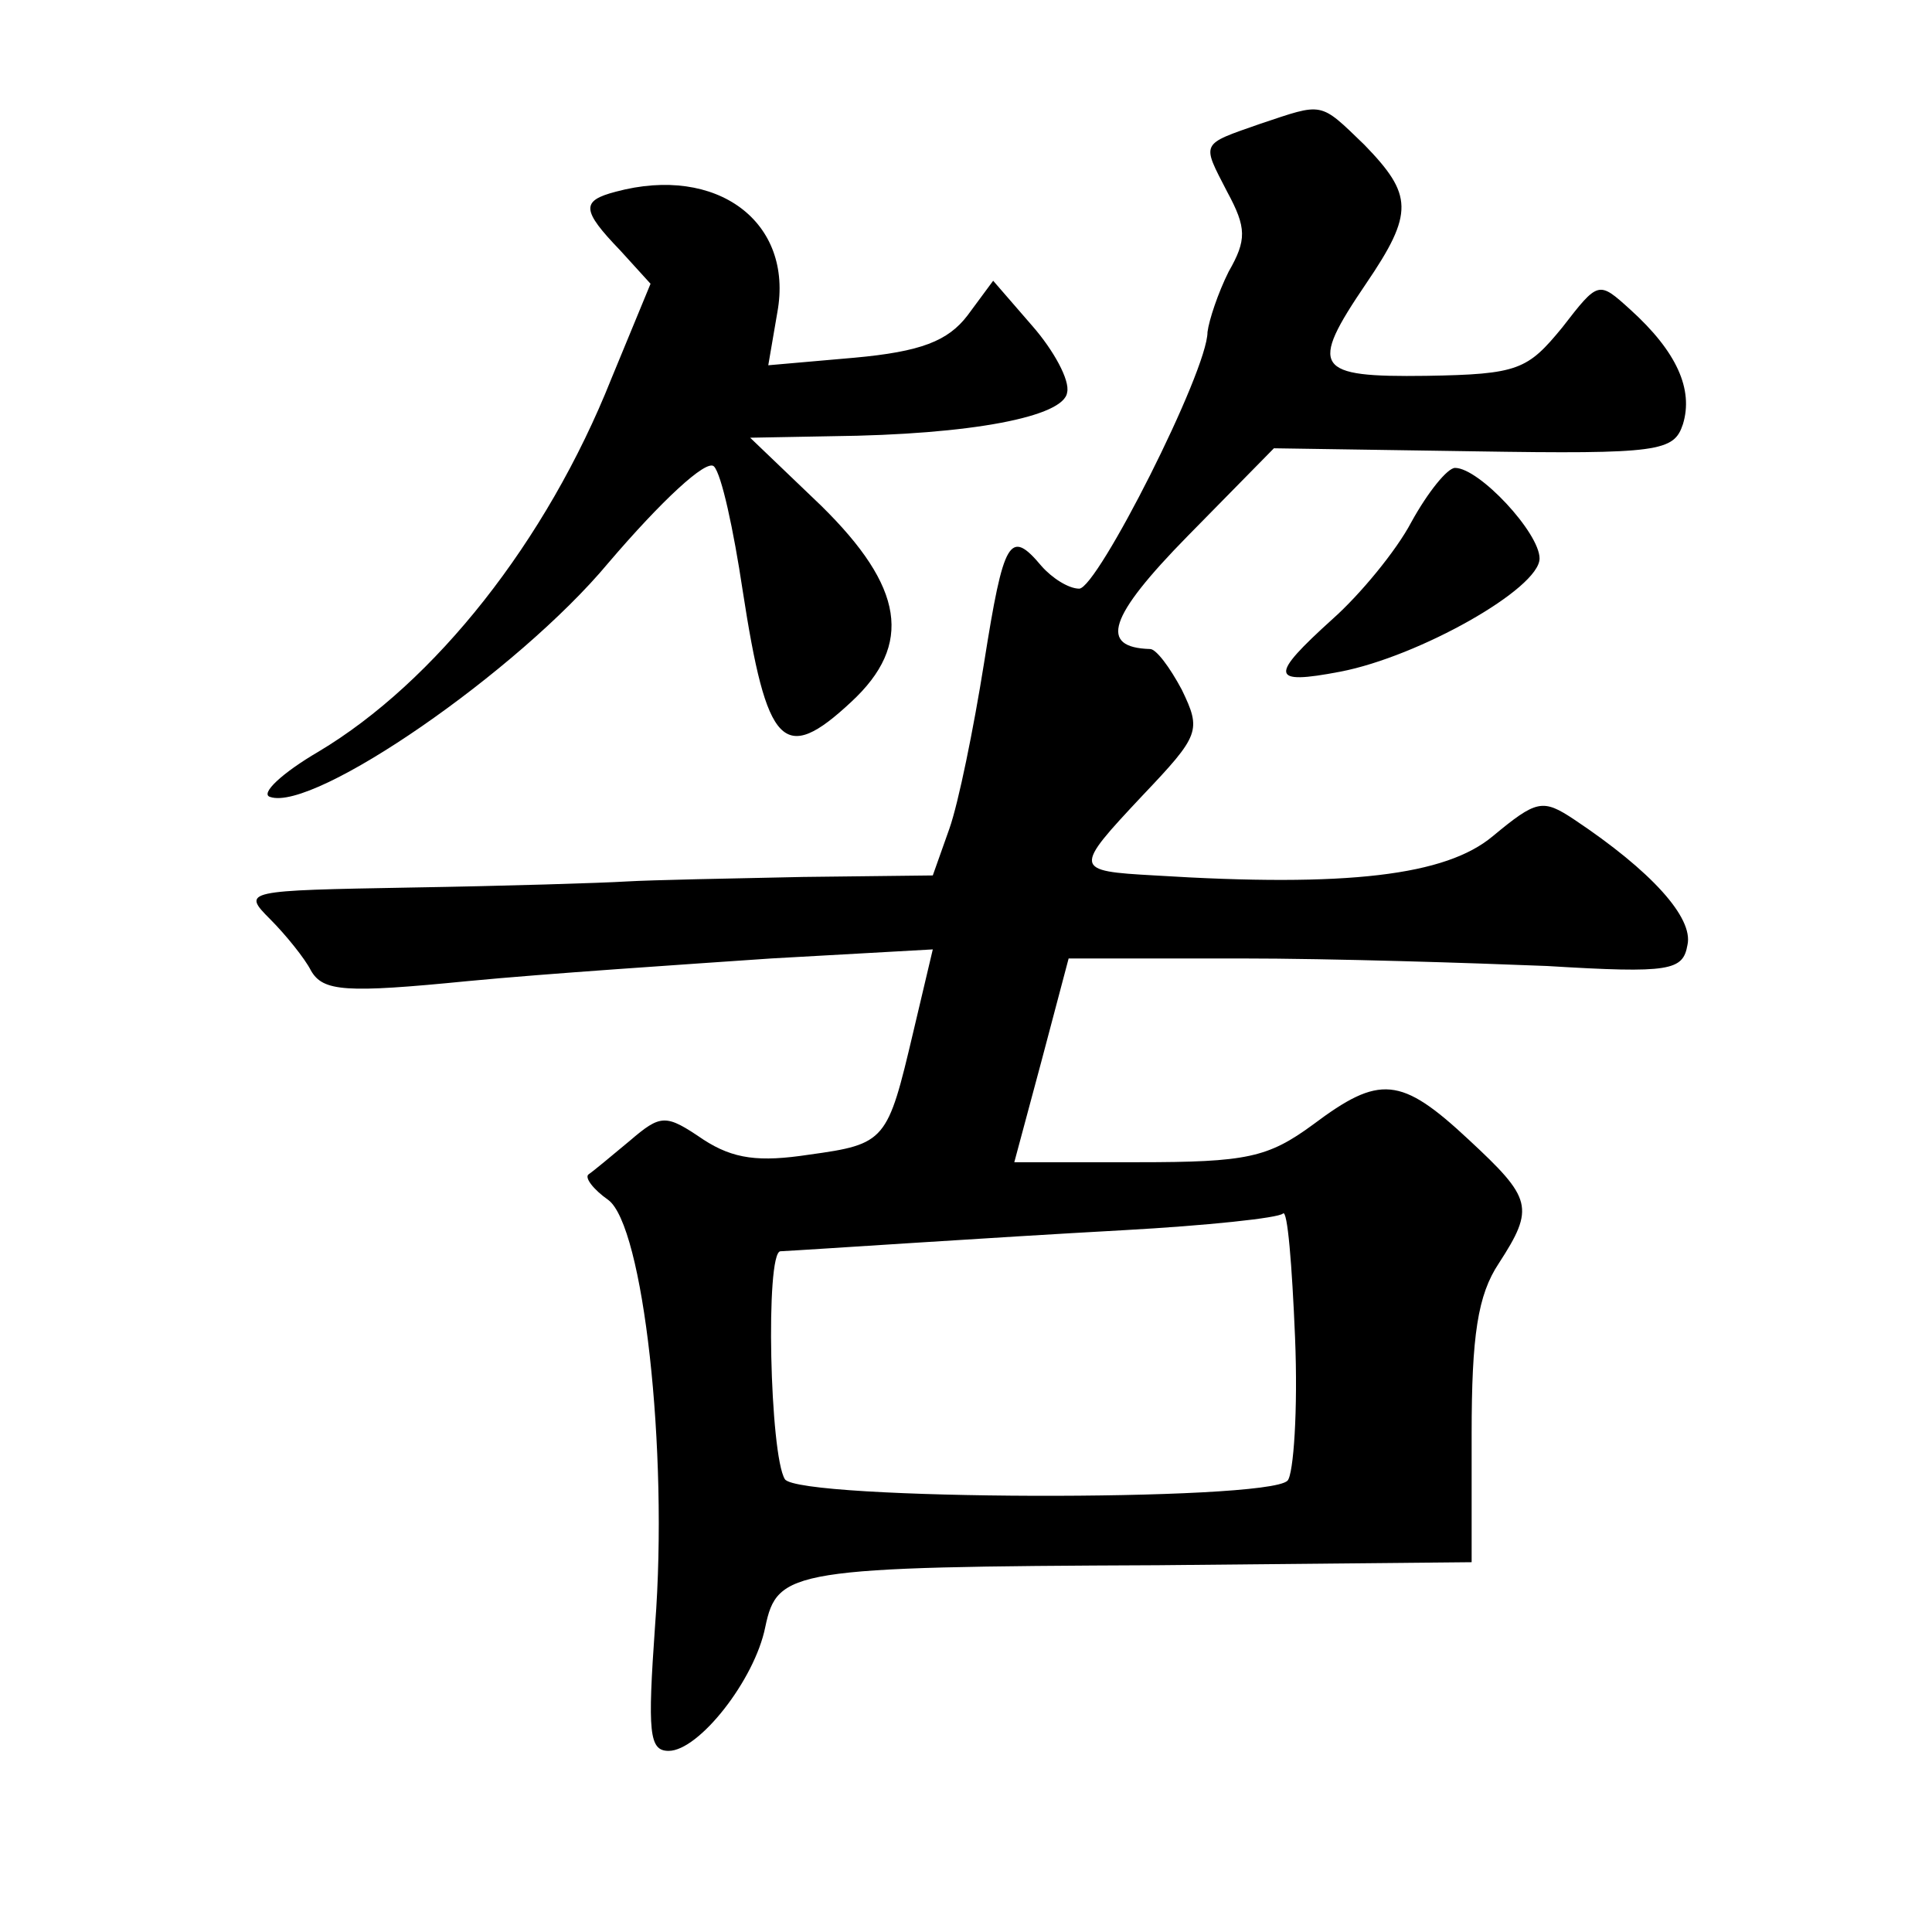 <?xml version="1.0" standalone="no"?>
<!DOCTYPE svg PUBLIC "-//W3C//DTD SVG 20010904//EN"
 "http://www.w3.org/TR/2001/REC-SVG-20010904/DTD/svg10.dtd">
<svg version="1.0" xmlns="http://www.w3.org/2000/svg"
 width="128pt" height="128pt" viewBox="0 0 128 128"
 preserveAspectRatio="xMidYMid meet">
<g transform="translate(0,128) scale(0.1,-0.1)"
fill="#0" stroke="none">
<path d="M835 1198 c-40 -14 -39 -12 -22 -45 13 -24 13 -32 1 -53 -7 -14 -13 -32
-14 -40 0 -26 -73 -170 -85 -170 -7 0 -18 7 -25 15 -21 25 -25 18 -38 -64 -7 -44
-17 -93 -23 -110 l-11 -31 -86 -1 c-48 -1 -100 -2 -117 -3 -16 -1 -81 -3 -142 -4
-111 -2 -113 -2 -94 -21 10 -10 23 -26 27 -34 8 -14 23 -15 104 -7 52 5 143 11
201 15 l107 6 -13 -55 c-17 -72 -18 -74 -69 -81 -33 -5 -50 -3 -70 10 -25 17 -28
17 -49 -1 -12 -10 -24 -20 -27 -22 -3 -2 3 -10 13 -17 23 -17 40 -165 31 -282 -5
-71 -4 -83 9 -83 20 0 57 47 64 82 8 38 17 40 260 41 l208 2 0 85 c0 65 4 92 18
113 24 37 22 43 -20 82 -45 42 -59 43 -103 10 -30 -22 -44 -25 -116 -25 l-82 0
18 67 18 68 113 0 c63 0 154 -3 204 -5 82 -5 90 -3 93 14 4 18 -24 49 -75 83 -21
14 -25 13 -54 -11 -31 -26 -96 -34 -224 -26 -54 3 -54 4 -8 53 38 40 39 43 26 70
-8 15 -17 27 -21 27 -34 1 -28 21 25 75 l57 58 132 -2 c124 -2 133 0 139 18 7 23
-4 48 -35 76 -21 19 -21 19 -45 -12 -23 -28 -29 -31 -90 -32 -74 -1 -78 5 -40 61
32 47 31 59 -1 92 -30 29 -27 28 -69 14z m18 -899 c-14 -14 -324 -13 -333 1 -10
16 -13 150 -3 151 20 1 137 9 228 14 54 3 102 8 105 11 3 3 6 -34 8 -82 2 -48 -1
-91 -5 -95z M408 1153 c-23 -6 -23 -12 3 -39 l20 -22 -26 -63 c-43 -108 -117 -201
-194 -247 -24 -14 -39 -28 -32 -30 29 -10 164 83 224 155 35 41 65 69 70 64 5 -5
13 -42 19 -82 16 -104 27 -116 72 -74 41 38 35 76 -20 130 l-47 45 54 1 c93 1 154
13 156 29 2 8 -9 28 -23 44 l-26 30 -17 -23 c-13 -17 -31 -24 -75 -28 l-57 -5 6
35 c11 60 -40 98 -107 80z M935 934 c-10 -19 -34 -48 -52 -64 -42 -38 -42 -44 5
-35 52 10 132 55 132 75 0 17 -40 60 -56 60 -5 0 -18 -16 -29 -36z"/>
</g>
</svg>
